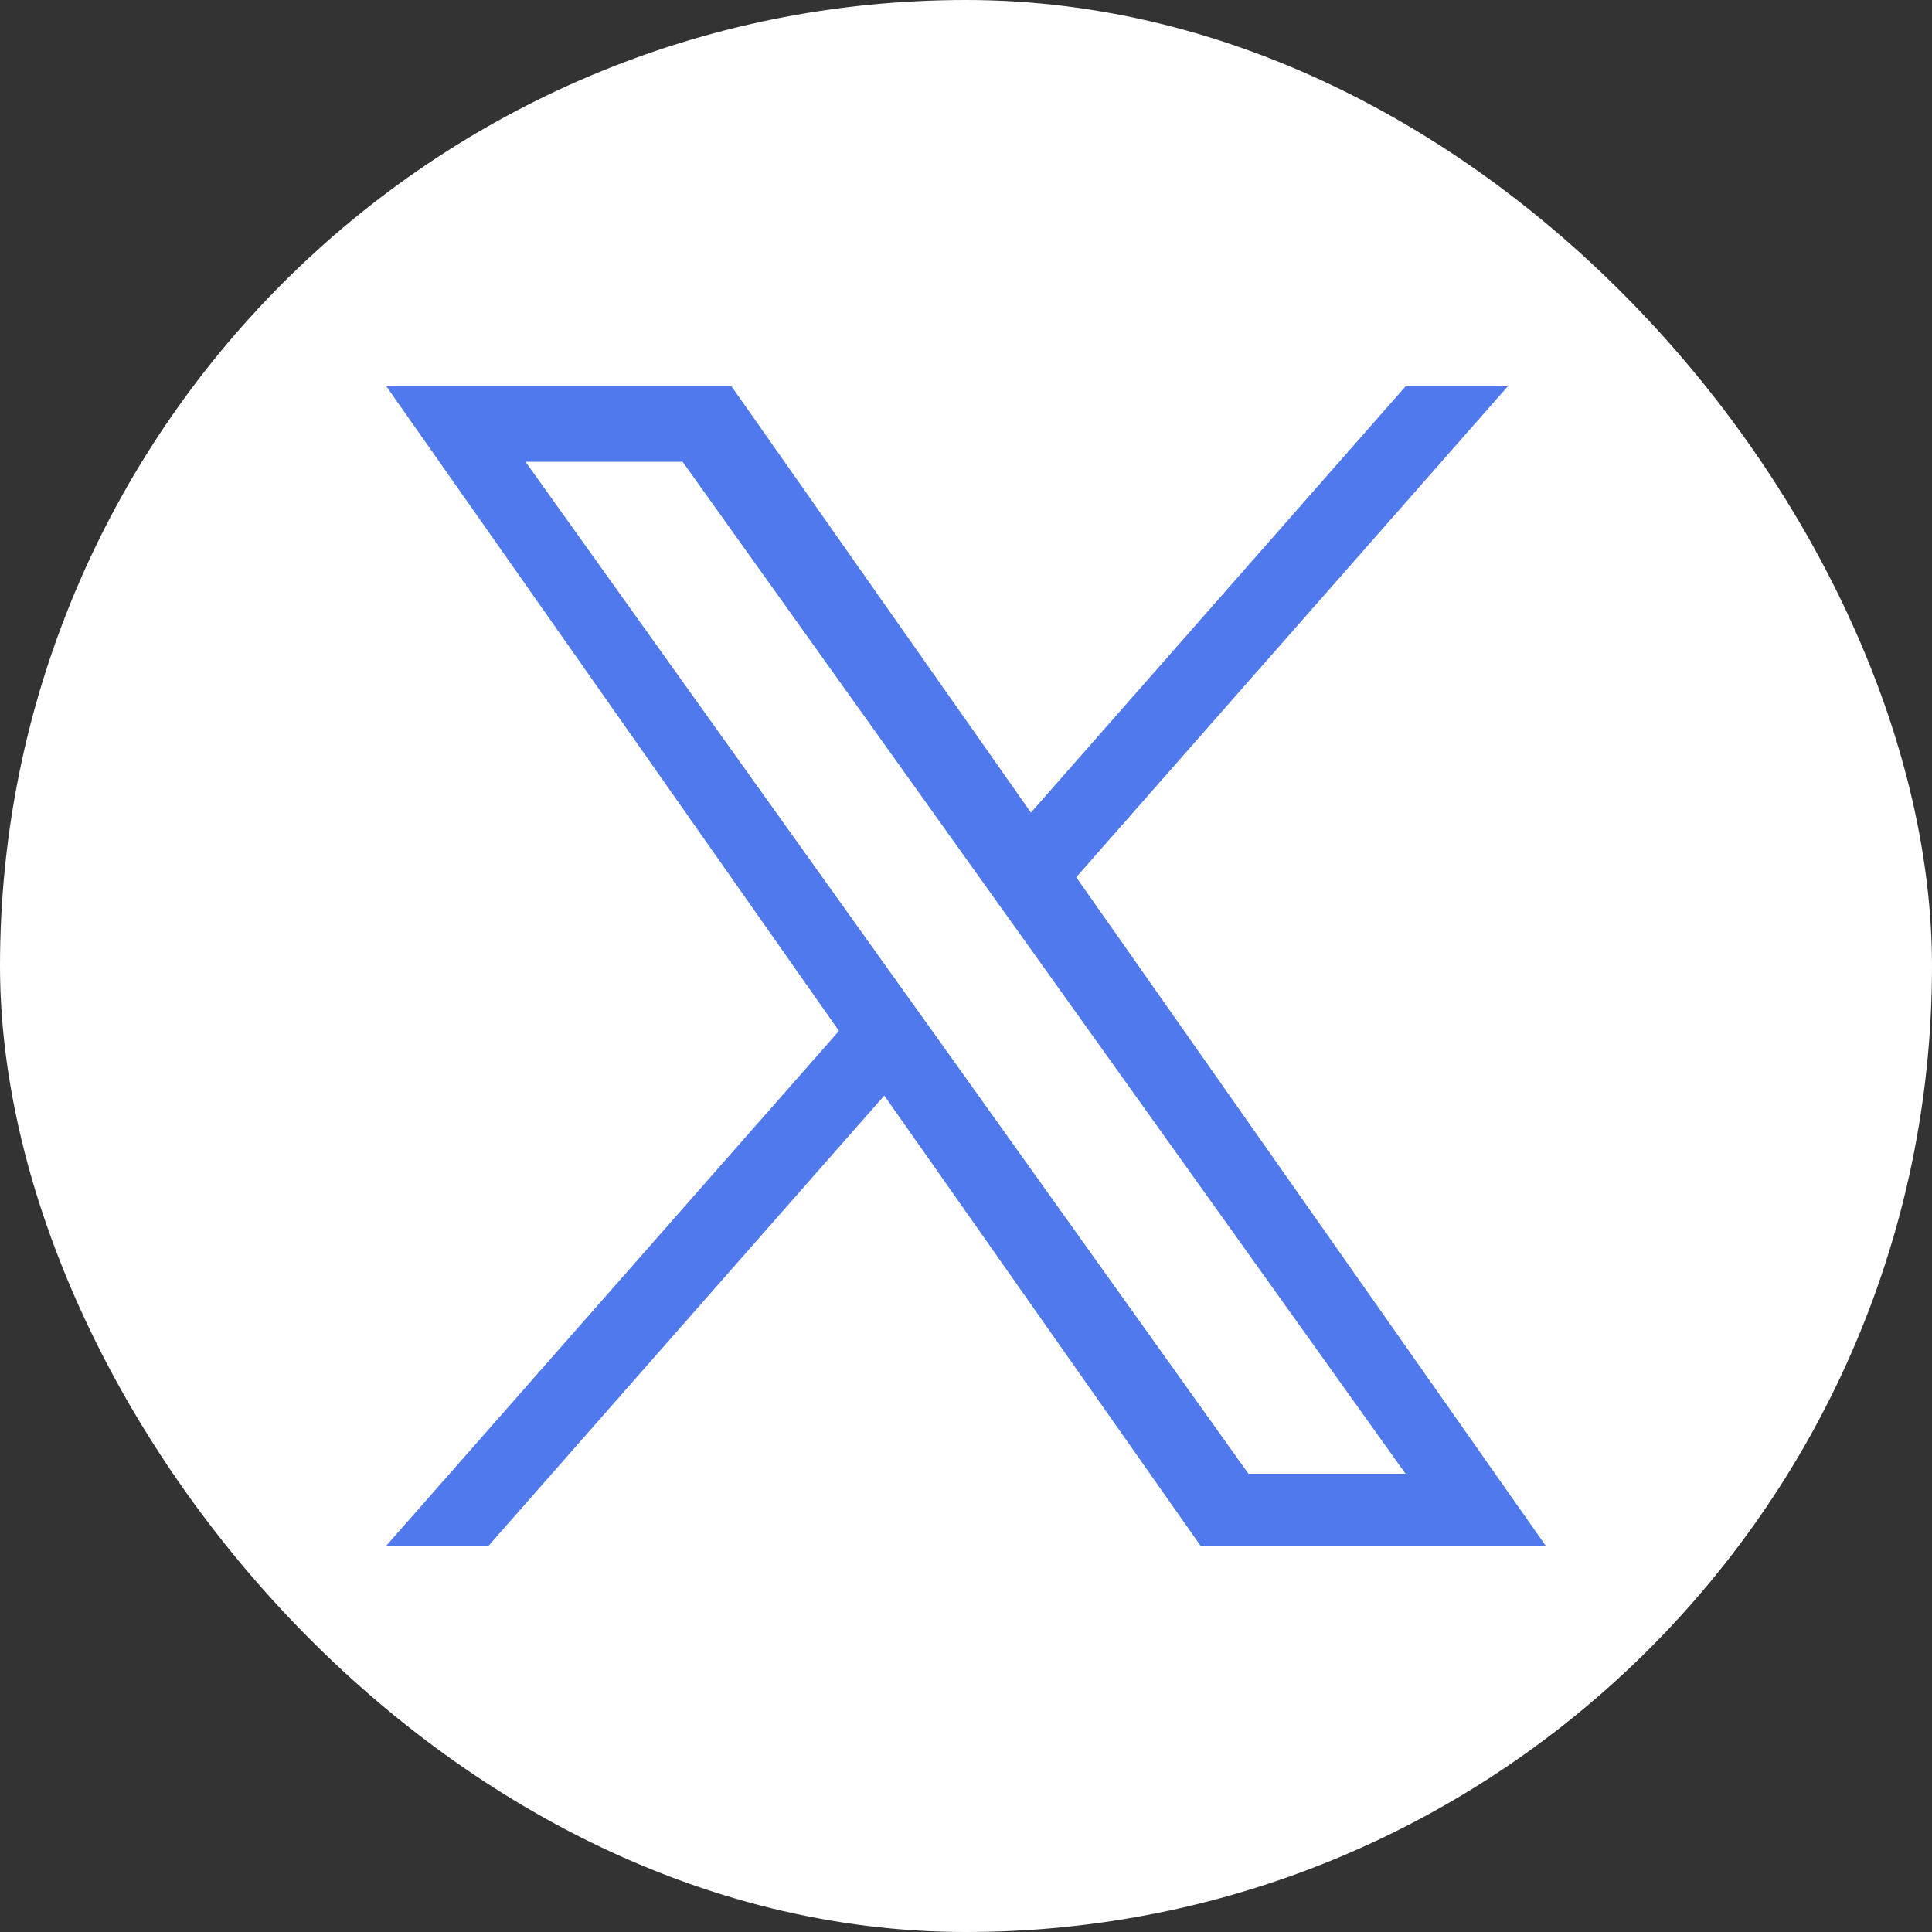 <svg width="20" height="20" viewBox="0 0 20 20" fill="none" xmlns="http://www.w3.org/2000/svg">
<rect x="0" y="0" width="20" height="20" fill="#333333" stroke="none"/>
<rect width="20" height="20" rx="10" fill="white"/>
<path d="M11.141 9.081L15.608 4H14.55L10.672 8.412L7.573 4H4L8.685 10.672L4 16H5.059L9.154 11.341L12.427 16H16L11.141 9.081ZM9.692 10.73L9.217 10.066L5.44 4.78H7.066L10.113 9.046L10.588 9.71L14.55 15.256H12.924L9.692 10.73Z" fill="#5179EE"/>
</svg>
